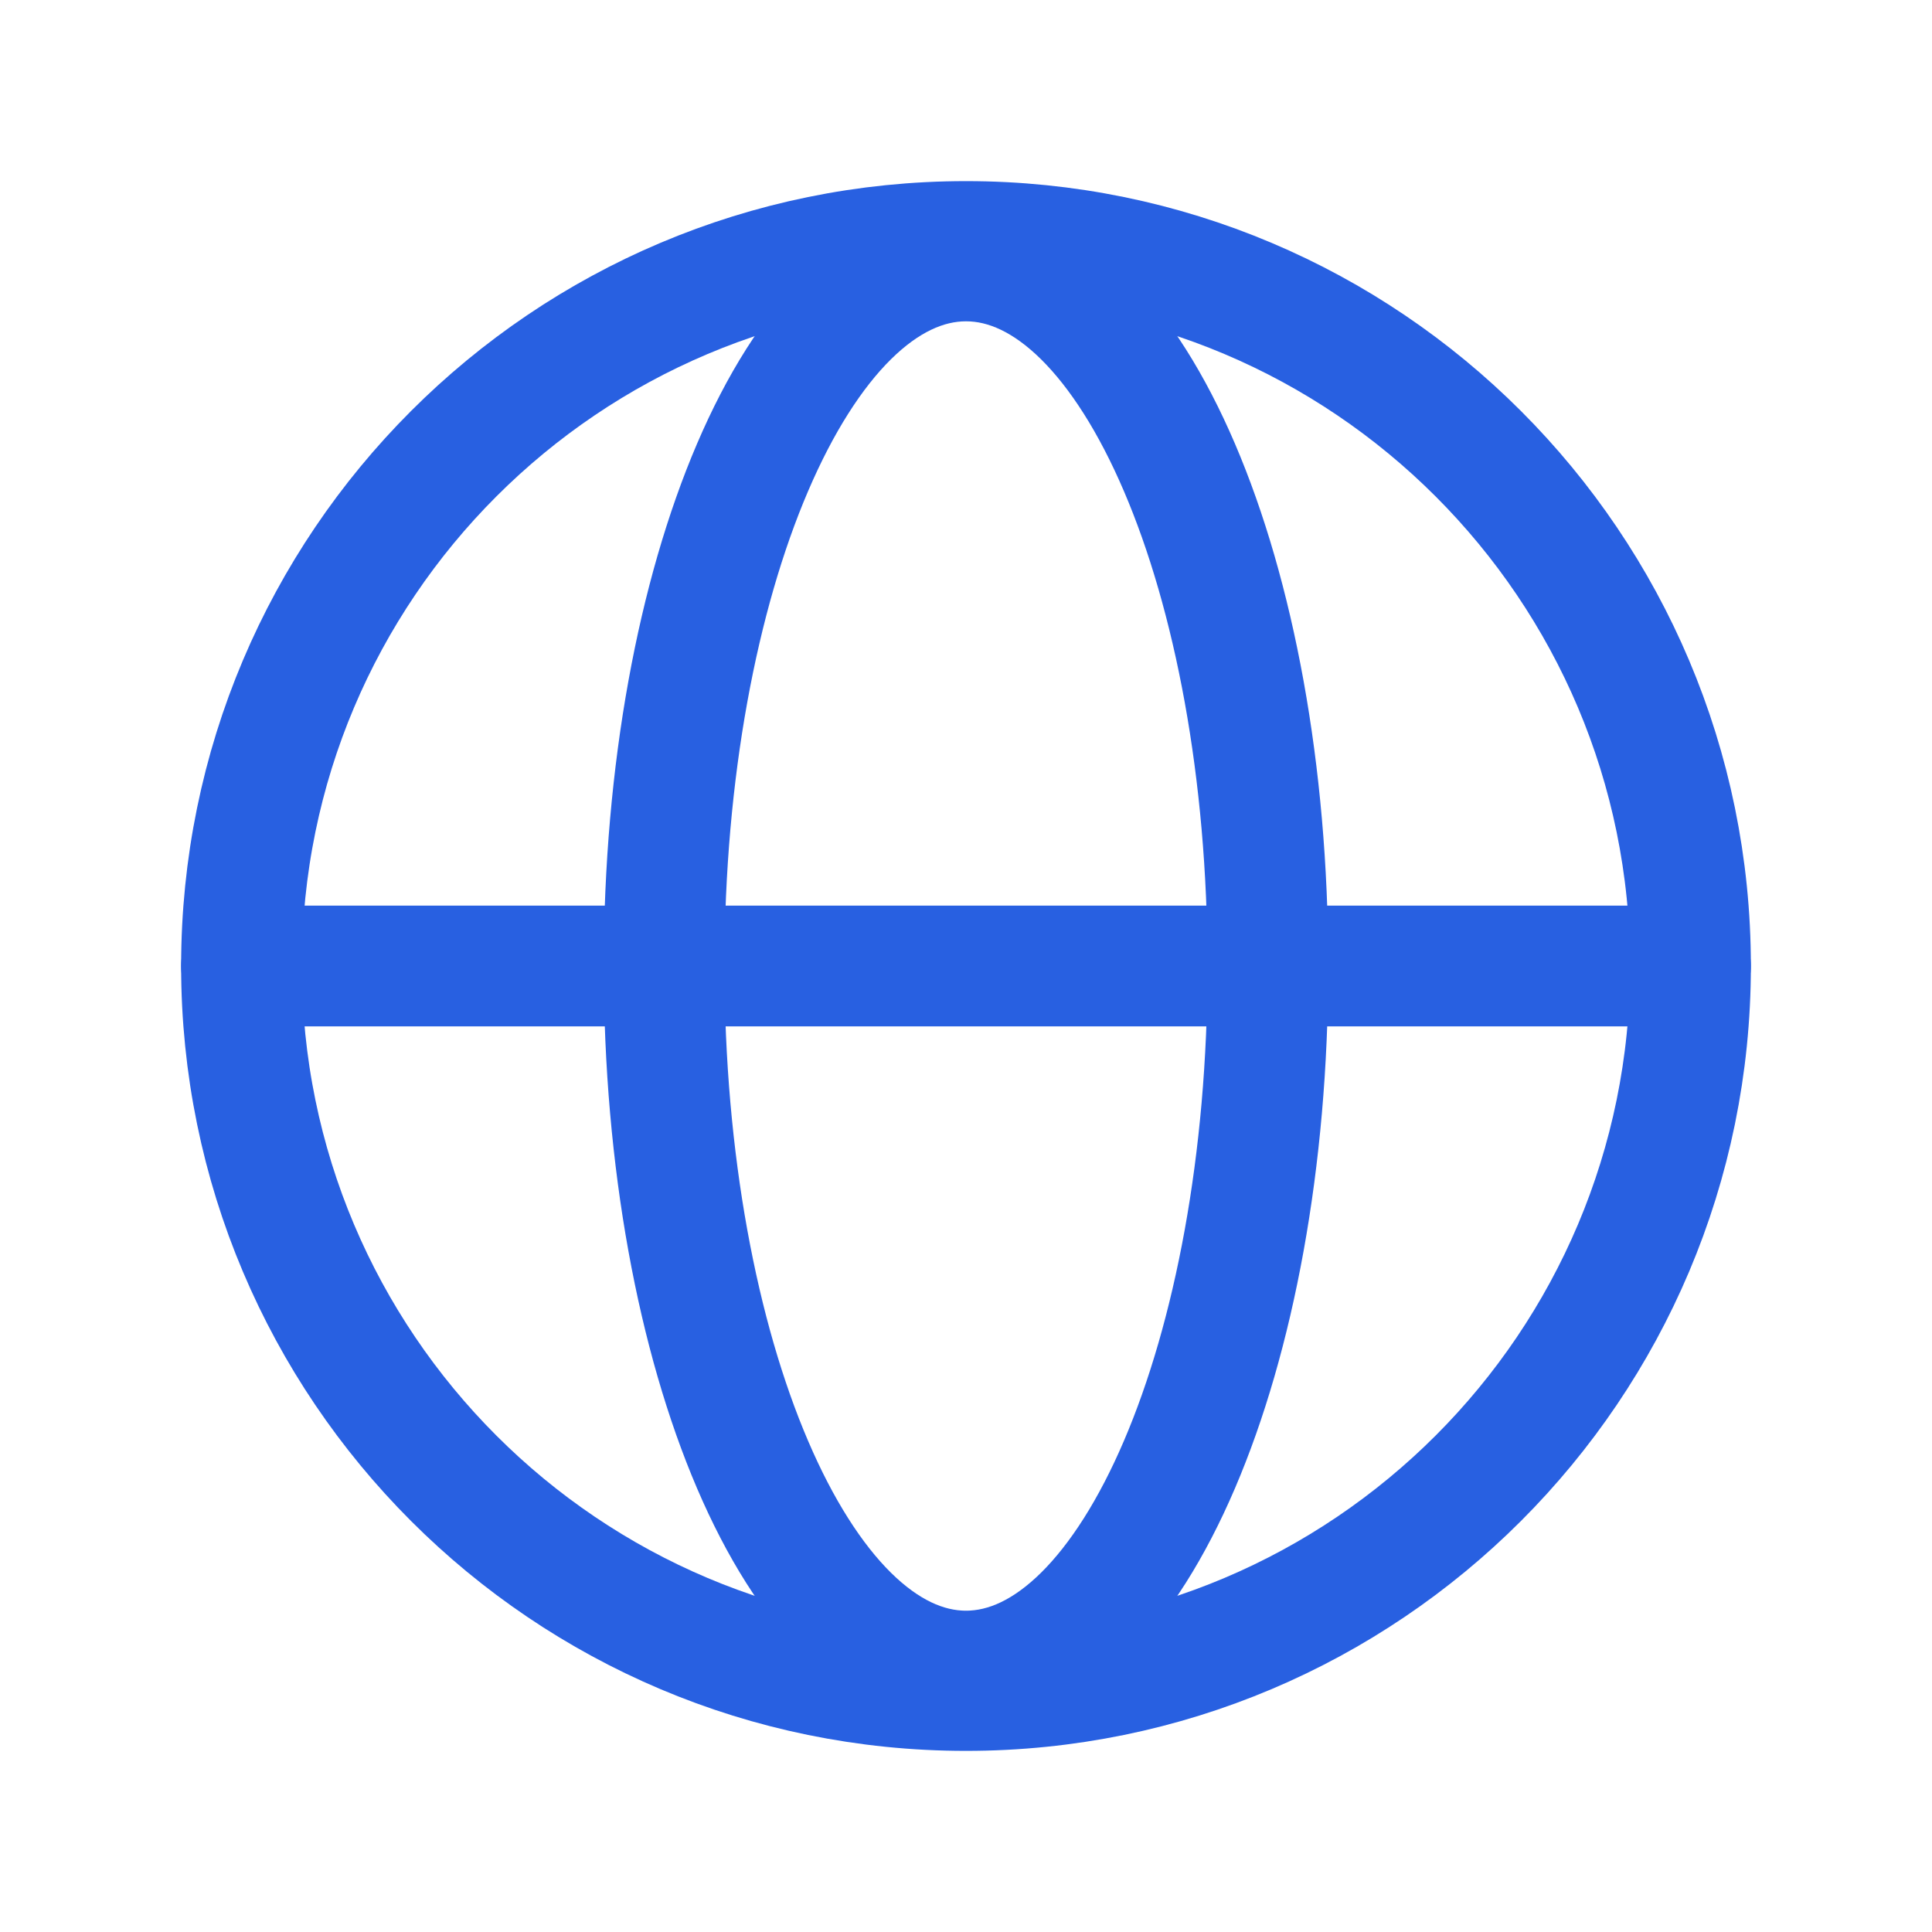 <svg width="32" height="32" viewBox="0 0 32 32" fill="none" xmlns="http://www.w3.org/2000/svg">
<path d="M16 28C22.627 28 28 22.627 28 16C28 9.373 22.627 4 16 4C9.373 4 4 9.373 4 16C4 22.627 9.373 28 16 28Z" stroke="#2860E1" stroke-width="2" stroke-miterlimit="10"/>
<path d="M4 16H28" stroke="#2860E1" stroke-width="2" stroke-linecap="round" stroke-linejoin="round"/>
<path d="M16 27.678C18.761 27.678 21 22.45 21 16C21 9.551 18.761 4.322 16 4.322C13.239 4.322 11 9.551 11 16C11 22.45 13.239 27.678 16 27.678Z" stroke="#2860E1" stroke-width="2" stroke-miterlimit="10"/>
</svg>